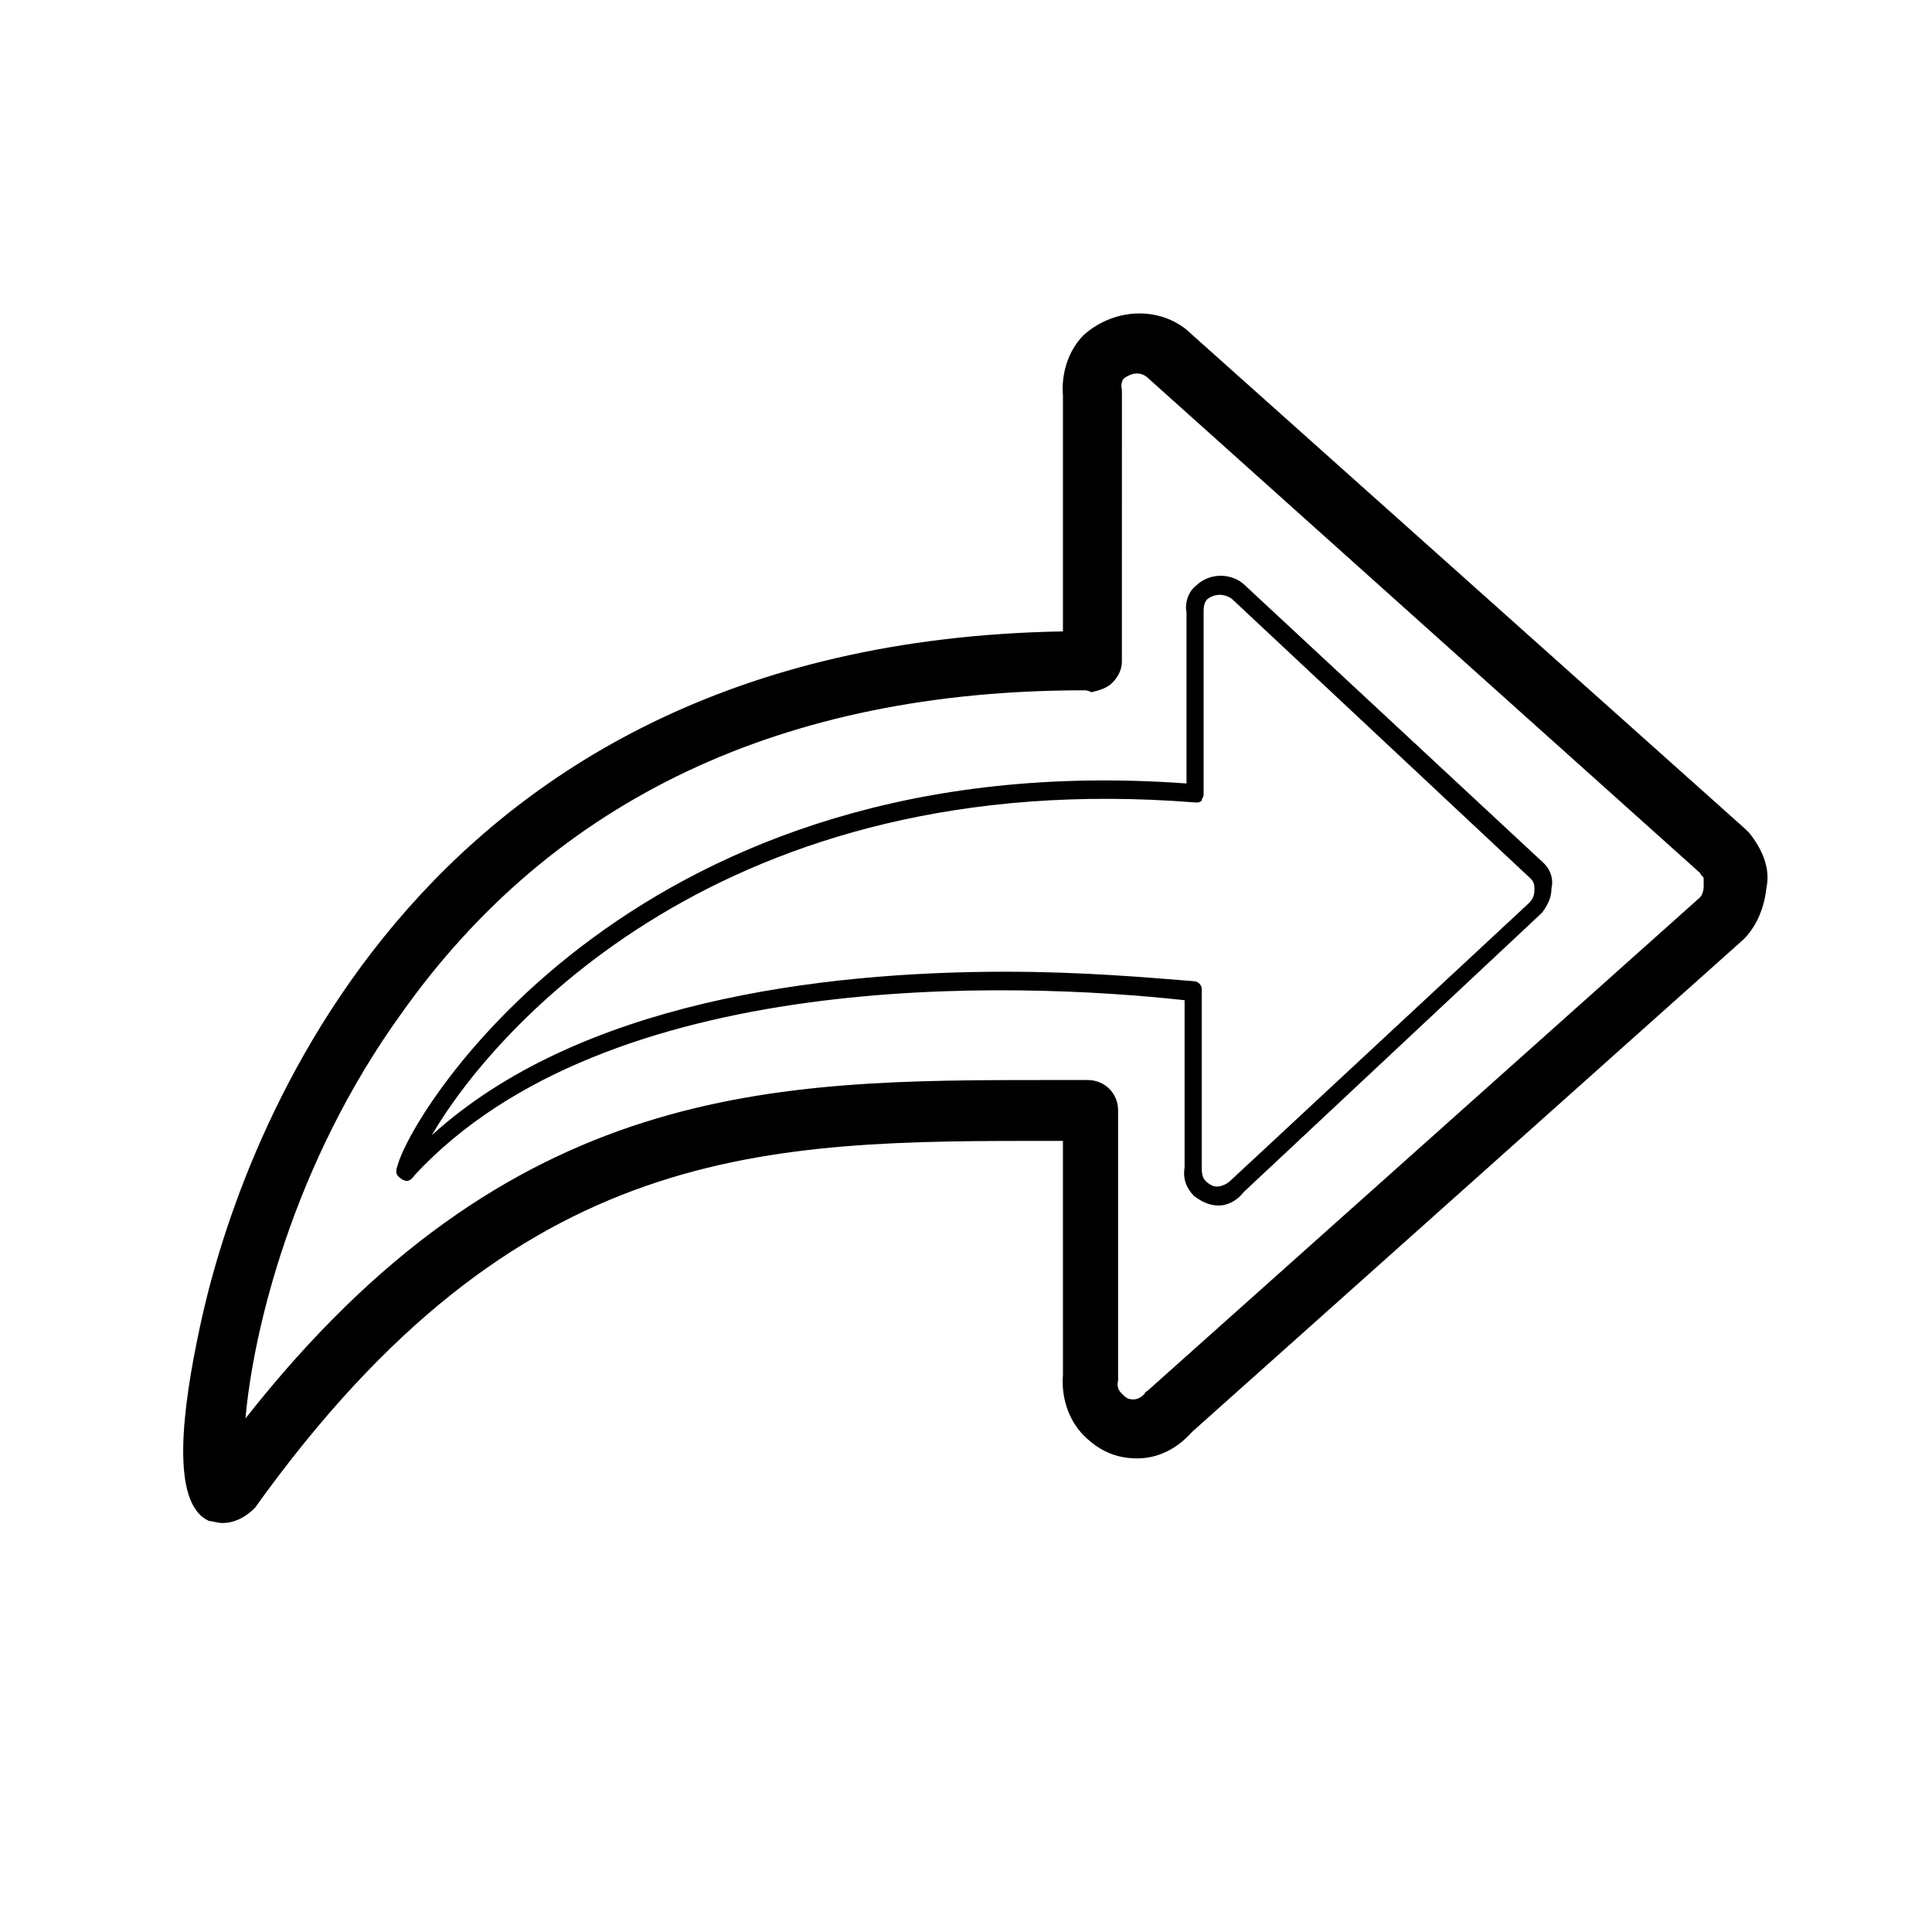 <?xml version="1.0" encoding="UTF-8"?>
<!-- Uploaded to: SVG Repo, www.svgrepo.com, Generator: SVG Repo Mixer Tools -->
<svg fill="#000000" width="800px" height="800px" version="1.1" viewBox="144 144 512 512" xmlns="http://www.w3.org/2000/svg">
 <g>
  <path d="m467 463.48c-2.519 0-4.535-1.008-6.551-2.519-2.016-2.016-3.023-4.535-2.519-7.559v-44.336c-45.848-5.039-153.16-8.566-204.04 46.352-1.008 1.512-2.016 2.016-3.527 1.008-0.504-0.504-2.016-1.008-1.008-3.527 4.031-15.113 63.984-111.85 209.08-101.27v-45.344c-0.504-2.519 0.504-5.543 2.519-7.055 3.527-3.527 9.574-3.527 13.098 0l79.098 73.555c2.016 2.016 2.519 4.535 2.016 6.551 0 2.519-1.008 4.535-2.519 6.551l-79.094 74.066c-1.512 2.016-4.031 3.523-6.551 3.523zm-56.426-61.965c20.152 0 37.281 1.512 49.879 2.519 1.008 0 2.016 1.008 2.016 2.016v46.855c0 1.512 0 3.023 1.008 4.031 1.008 1.008 2.016 1.512 3.023 1.512 1.512 0 3.023-1.008 3.527-1.512l79.098-73.555c1.008-1.008 1.512-2.016 1.512-3.527v-0.504c0-0.504 0-1.512-1.008-2.519l-79.102-74.066c-2.016-1.512-4.535-1.512-6.551 0-1.008 1.008-1.008 2.519-1.008 3.527l0.004 48.367c0 0.504-0.504 1.008-0.504 1.512-0.504 0.504-1.008 0.504-1.512 0.504-125.45-10.078-186.41 60.457-202.53 88.168 38.793-35.27 102.78-43.328 152.15-43.328z"/>
  <path d="m203.01 547.61c-1.512 0-2.519-0.504-3.527-0.504-10.578-4.535-7.055-30.23-2.519-51.387 9.07-42.824 52.898-181.37 228.73-184.39v-62.473c-0.504-6.047 1.512-12.09 5.543-16.121 8.566-7.559 21.16-7.559 28.719 0l146.61 130.99c0.504 0.504 0.504 0.504 1.008 1.008 4.031 5.039 5.543 10.078 4.535 14.609-0.504 5.039-2.519 10.078-6.047 13.602l-146.11 130.49c-4.031 4.535-9.07 7.055-14.609 7.055-5.543 0-10.078-2.016-14.105-6.047-4.031-4.031-6.047-10.078-5.543-16.121l-0.004-61.973h-2.519c-76.074 0-141.57-0.504-211.6 97.234-3.019 3.023-6.043 4.031-8.562 4.031zm228.23-220.67c-79.602 0-140.56 28.719-180.87 85.648-28.719 39.801-39.297 84.137-41.312 107.31 70.535-89.68 140.06-89.68 213.11-89.68h10.078c4.535 0 8.062 3.527 8.062 8.062v70.535 1.008c-0.504 2.016 0.504 3.023 1.008 3.527 1.008 1.008 1.512 1.512 3.023 1.512 1.512 0 2.519-1.008 3.023-1.512 0-0.504 0.504-0.504 1.008-1.008l146.11-130.49c0.504-0.504 1.008-1.512 1.008-3.023v-2.016c0-0.504-0.504-0.504-1.008-1.512l-146.11-130.99c-2.016-2.016-4.535-1.512-6.551 0 0 0-1.008 1.008-0.504 3.023v1.008l-0.004 71.039c0 2.016-1.008 4.031-2.519 5.543-1.512 1.512-3.527 2.016-5.543 2.519-1.008-0.508-1.512-0.508-2.016-0.508z"/>
 </g>
</svg>